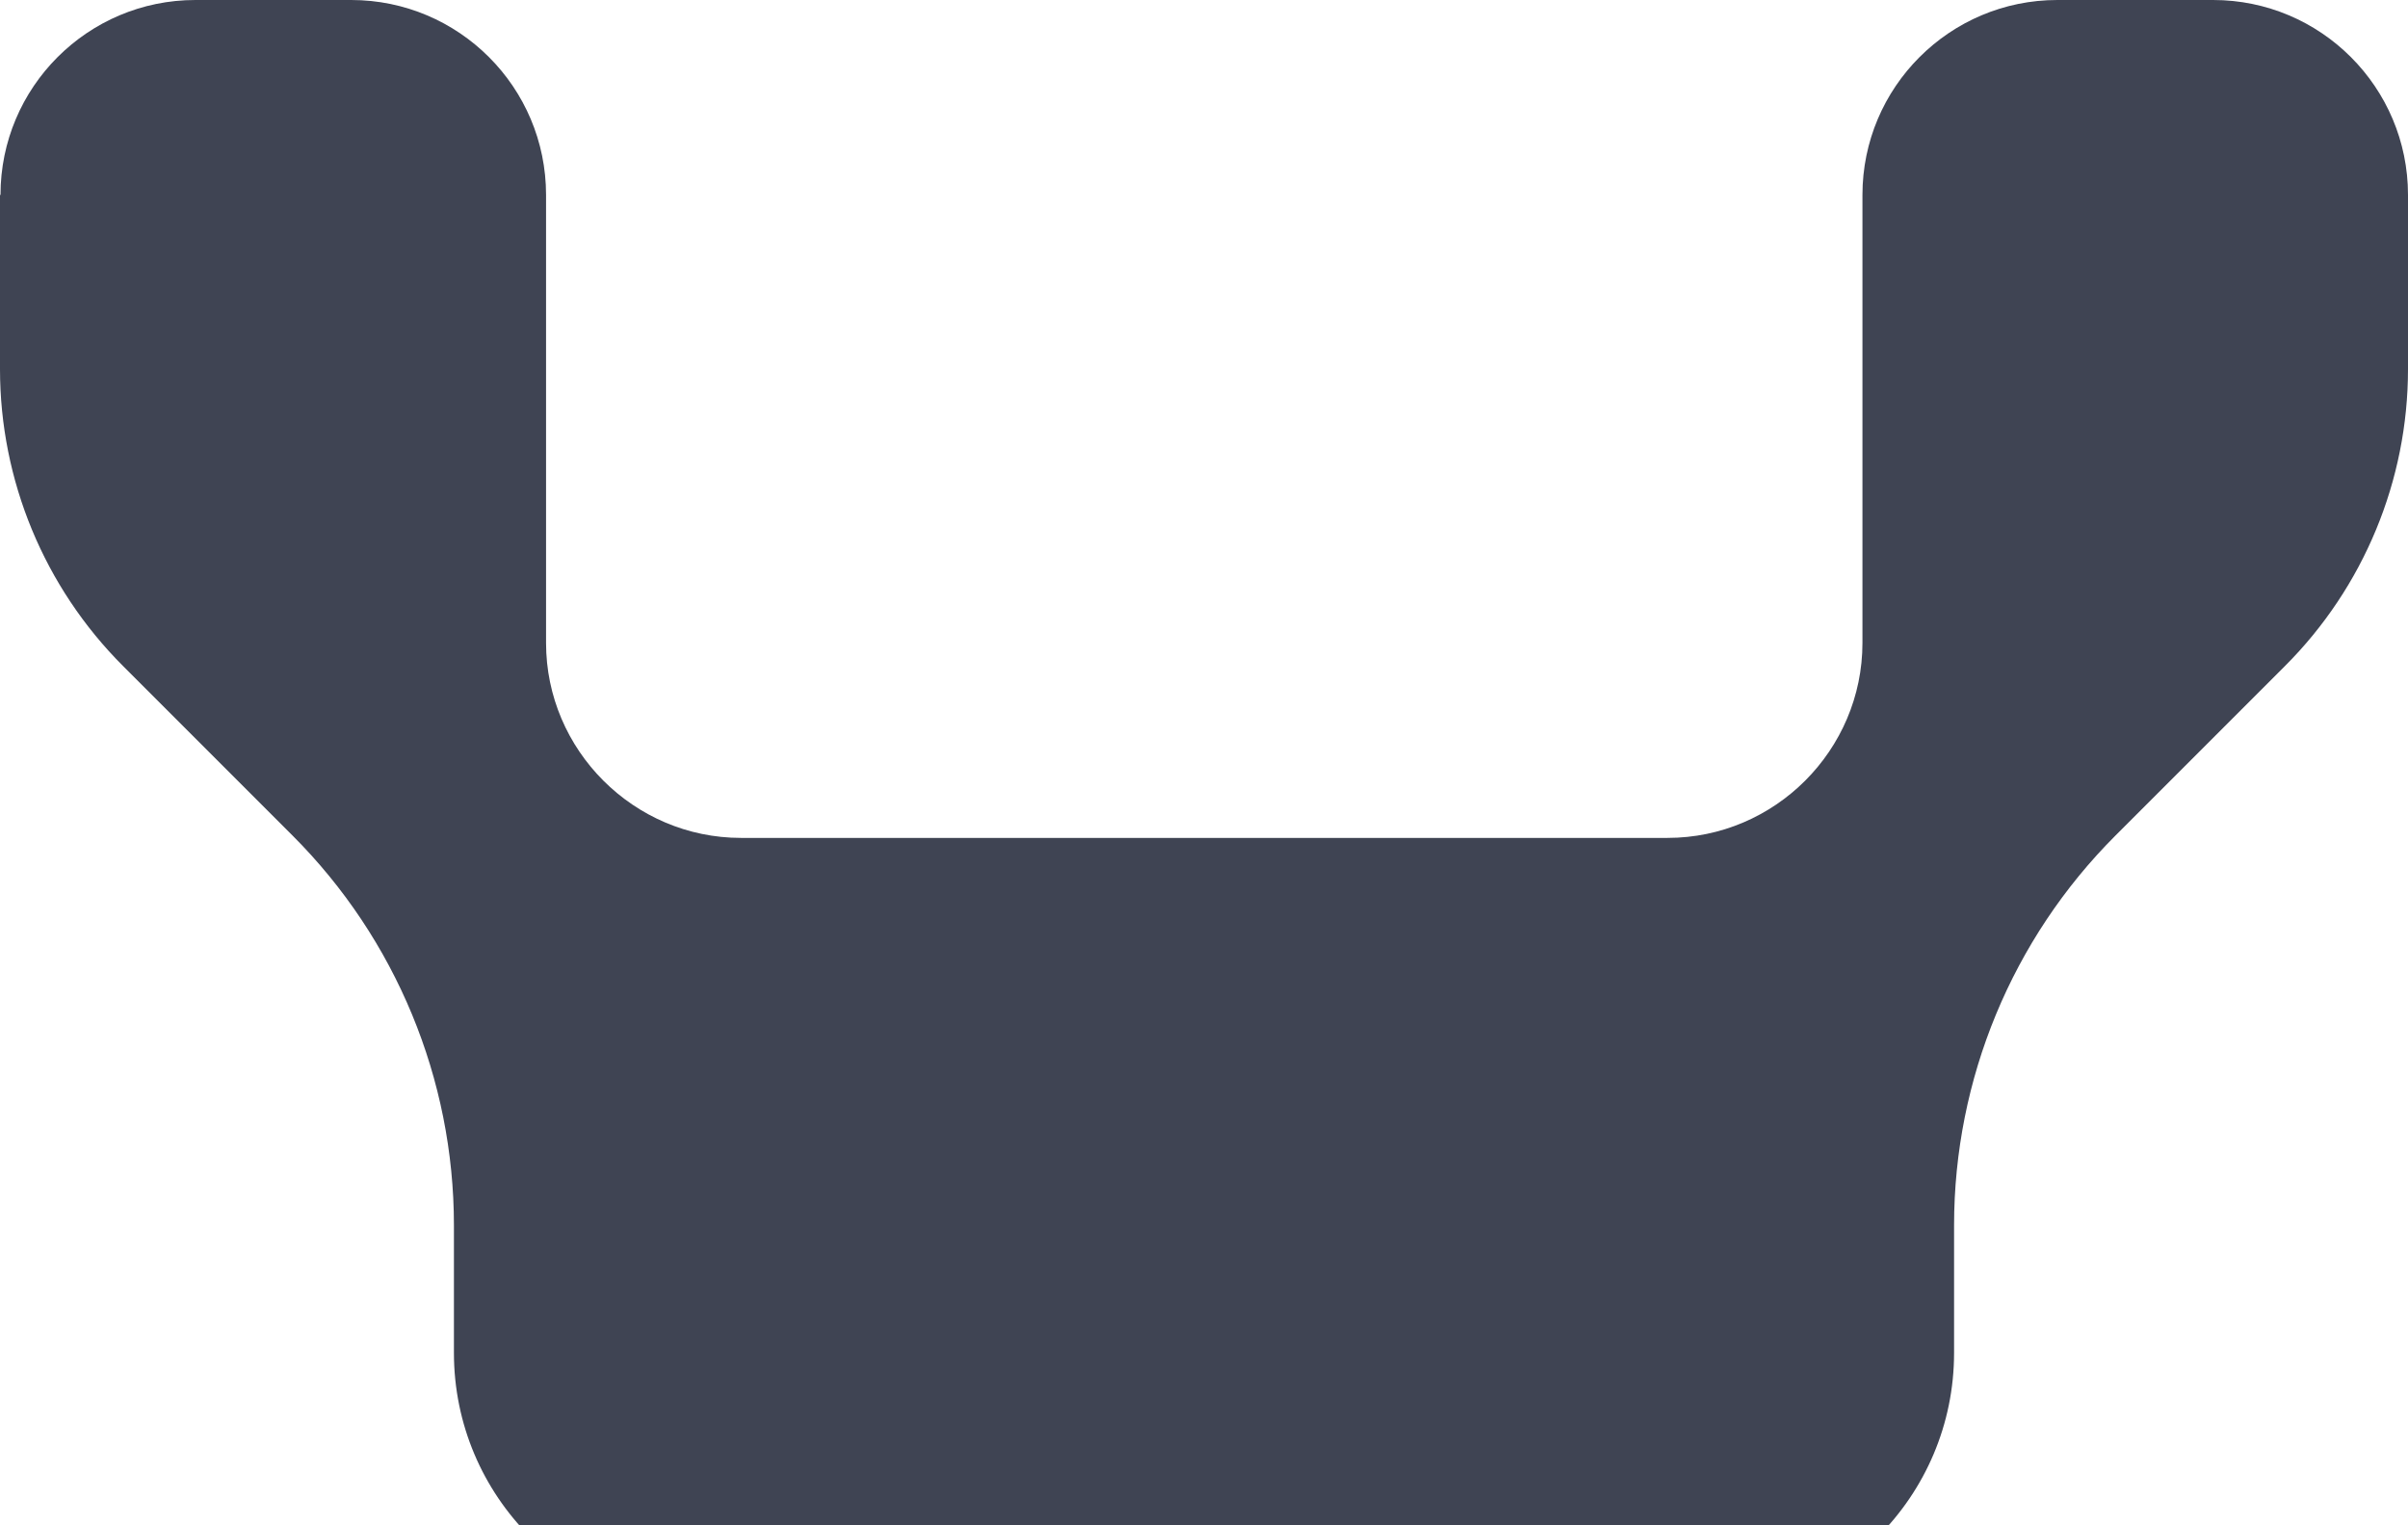 <?xml version="1.0" encoding="UTF-8"?> <svg xmlns="http://www.w3.org/2000/svg" xmlns:xlink="http://www.w3.org/1999/xlink" width="240px" height="152px" viewBox="0 0 240 152" version="1.1"><title>doradztwo-technologiczne-card</title><g id="Project" stroke="none" stroke-width="1" fill="none" fill-rule="evenodd"><g id="1-Home" transform="translate(-1427, -1677)" fill="#3F4453"><g id="offer-card" transform="translate(1270, 1461)"><g id="pattern" transform="translate(277, 296.363) scale(1, -1) translate(-277, -296.363)translate(-115, 216)"><path d="M331.064,200.363 L348.413,200.363 C359.507,200.363 370.152,195.955 378.003,188.104 L394.902,171.205 C405.198,160.909 419.17,155.121 433.741,155.121 L446.449,155.121 C460.753,155.121 472.363,143.528 472.363,129.206 L472.363,31.52 C472.363,17.215 460.77,5.605 446.449,5.605 L433.741,5.605 C419.17,5.605 405.198,-0.183 394.902,-10.479 L378.003,-27.378 C370.152,-35.229 359.507,-39.637 348.413,-39.637 L331.064,-39.637 C320.336,-39.637 311.637,-30.938 311.637,-20.209 L311.637,-4.691 C311.637,6.038 320.336,14.737 331.064,14.737 L375.708,14.737 C386.386,14.737 395.135,23.469 395.135,34.164 L395.135,126.512 C395.135,137.19 386.386,145.939 375.708,145.939 L331.064,145.939 C320.336,145.939 311.637,154.639 311.637,165.367 L311.637,180.886 C311.637,191.614 320.336,200.313 331.064,200.313 L331.064,200.363 Z" id="doradztwo-technologiczne-card" transform="translate(392, 80.363) scale(1, -1) rotate(90) translate(-392, -80.363)"></path></g></g></g></g></svg> 